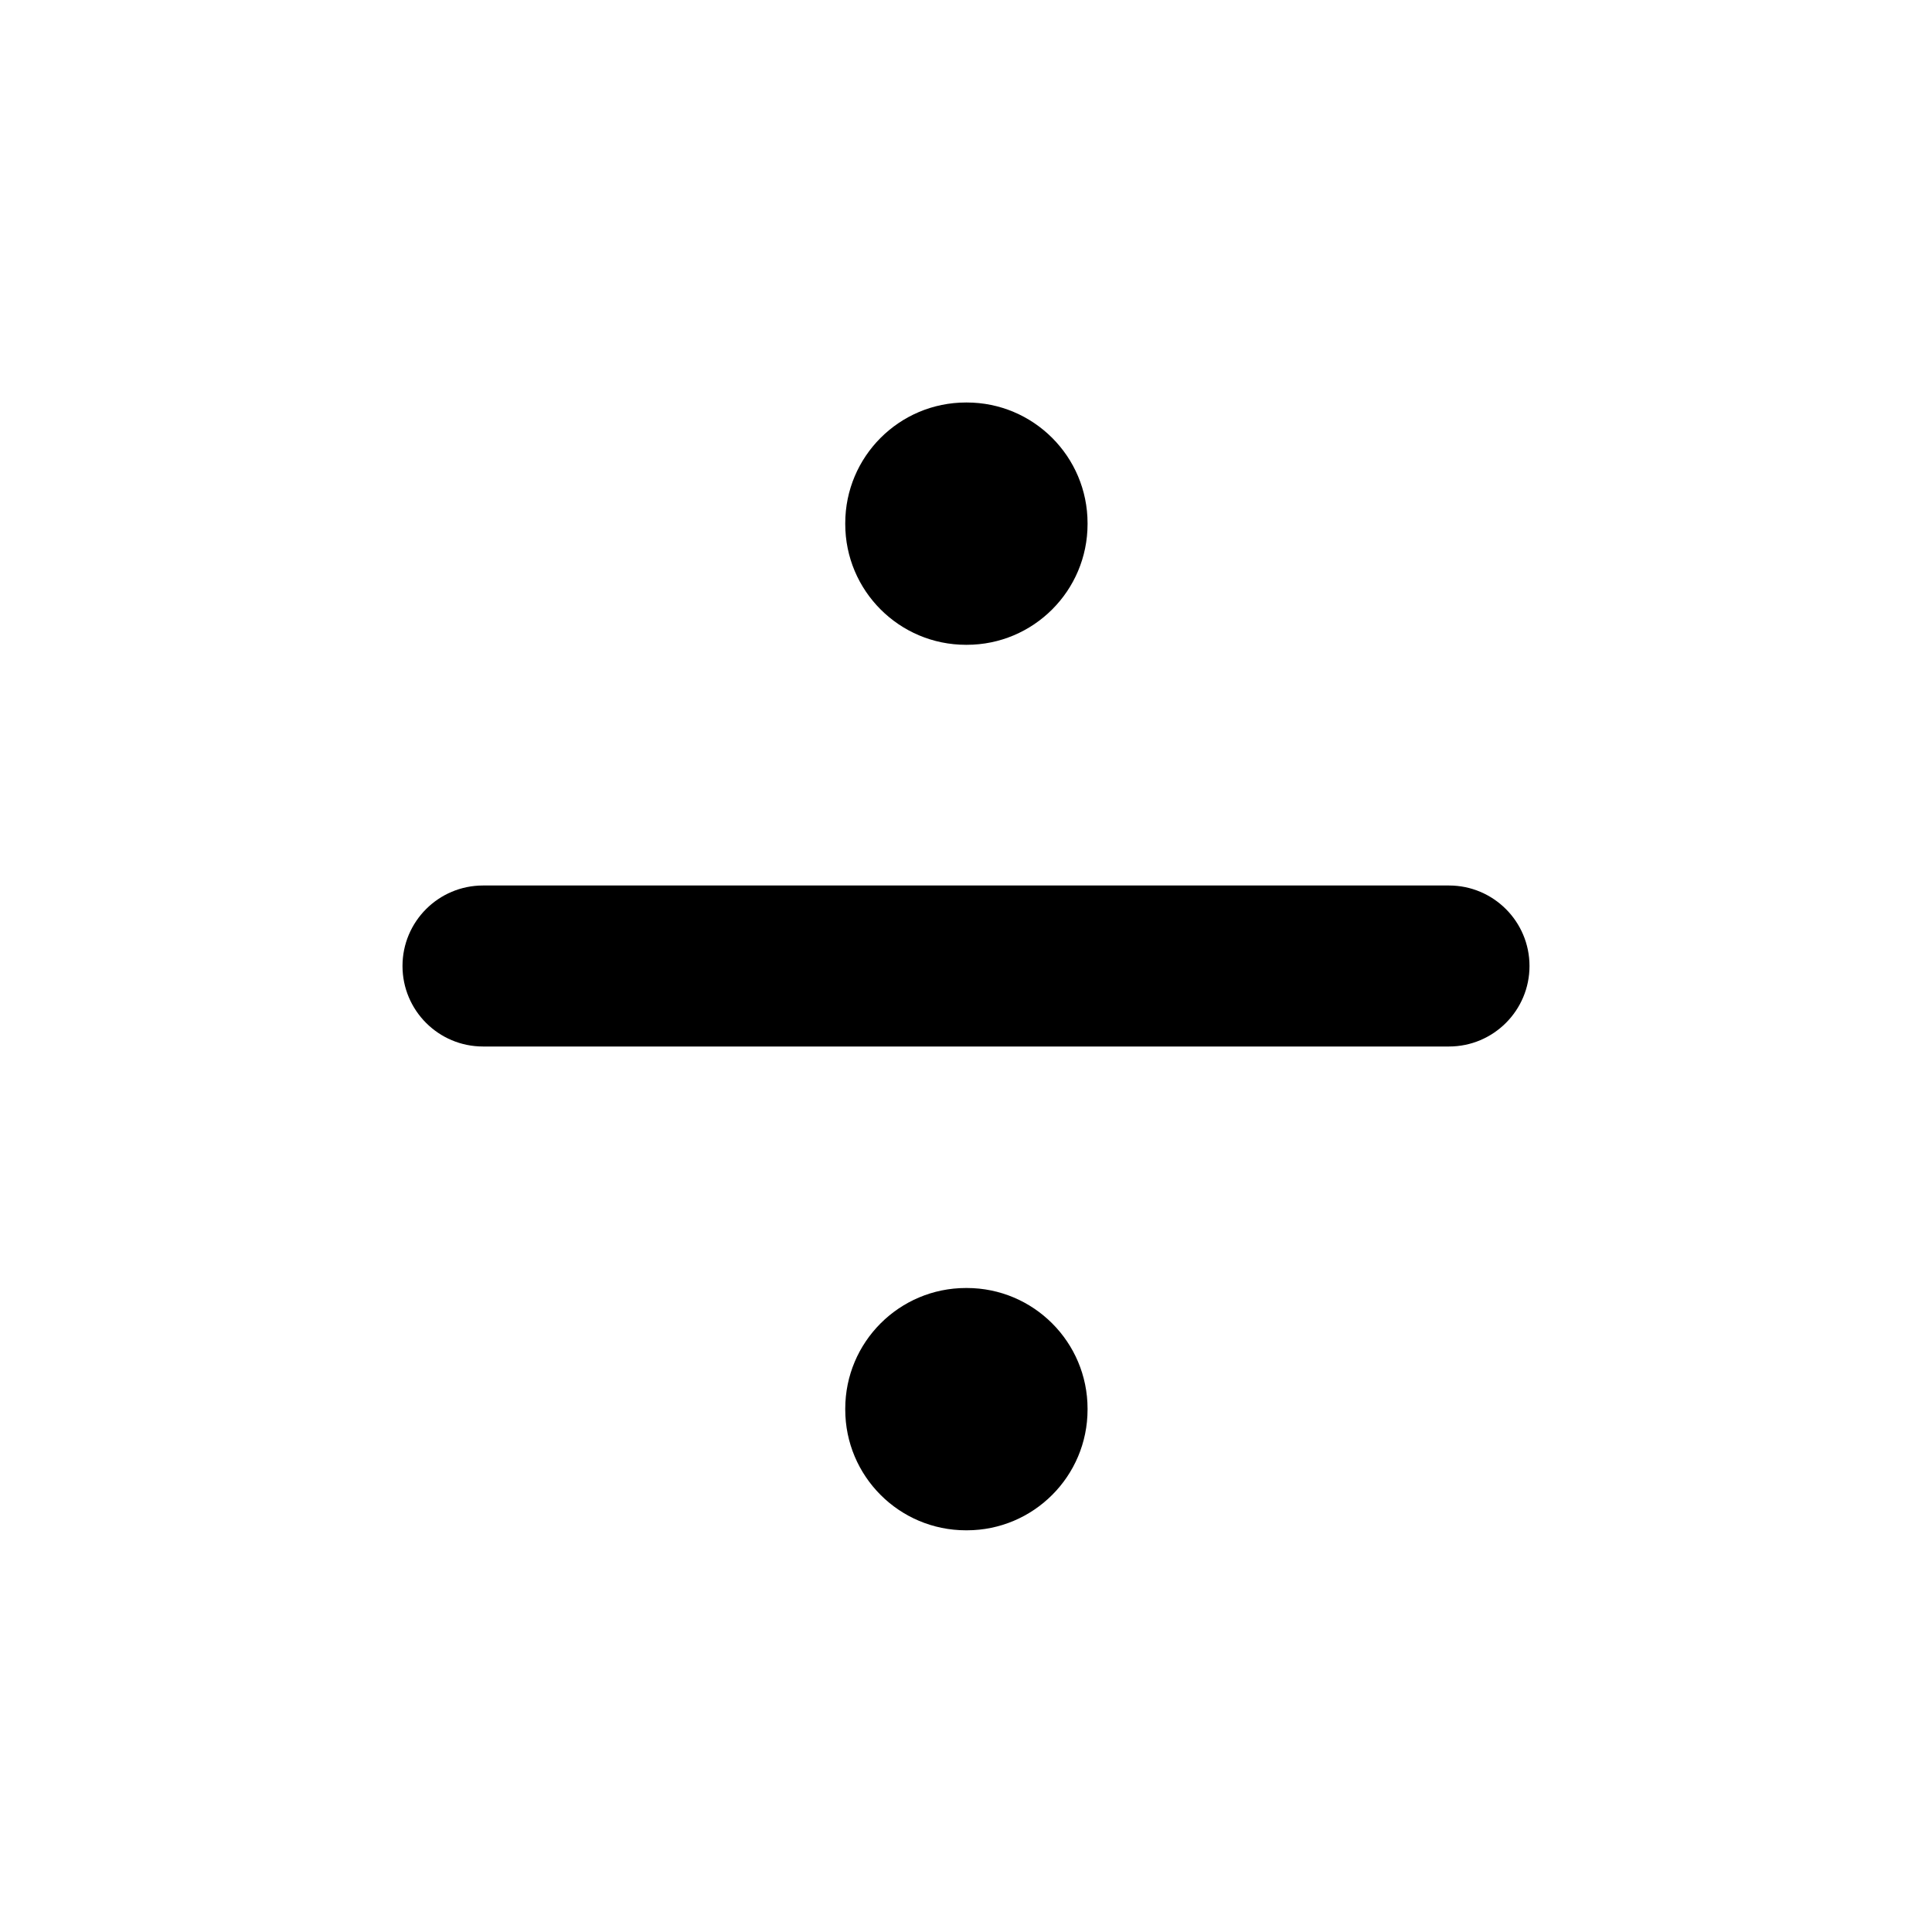 <svg width="24" height="24" viewBox="0 0 24 24" fill="none" xmlns="http://www.w3.org/2000/svg">
<g clip-path="url(#clip0_3_10956)">
<path fill-rule="evenodd" clip-rule="evenodd" d="M10.5 6.5C10.5 5.672 11.171 5 12 5H12.01C12.838 5 13.51 5.672 13.51 6.5V6.51C13.51 7.338 12.838 8.01 12.01 8.01H12C11.171 8.01 10.5 7.338 10.5 6.51V6.5ZM10.5 17.5C10.5 16.672 11.171 16 12 16H12.01C12.838 16 13.51 16.672 13.51 17.5V17.51C13.51 18.338 12.838 19.01 12.01 19.01H12C11.171 19.01 10.5 18.338 10.5 17.51V17.5ZM6 11C5.448 11 5 11.448 5 12C5 12.552 5.448 13 6 13H18C18.552 13 19 12.552 19 12C19 11.448 18.552 11 18 11H6Z" fill="black"/>
</g>
<defs>
<clipPath id="clip0_3_10956">
<rect width="24" height="24" fill="white"/>
</clipPath>
</defs>
</svg>
